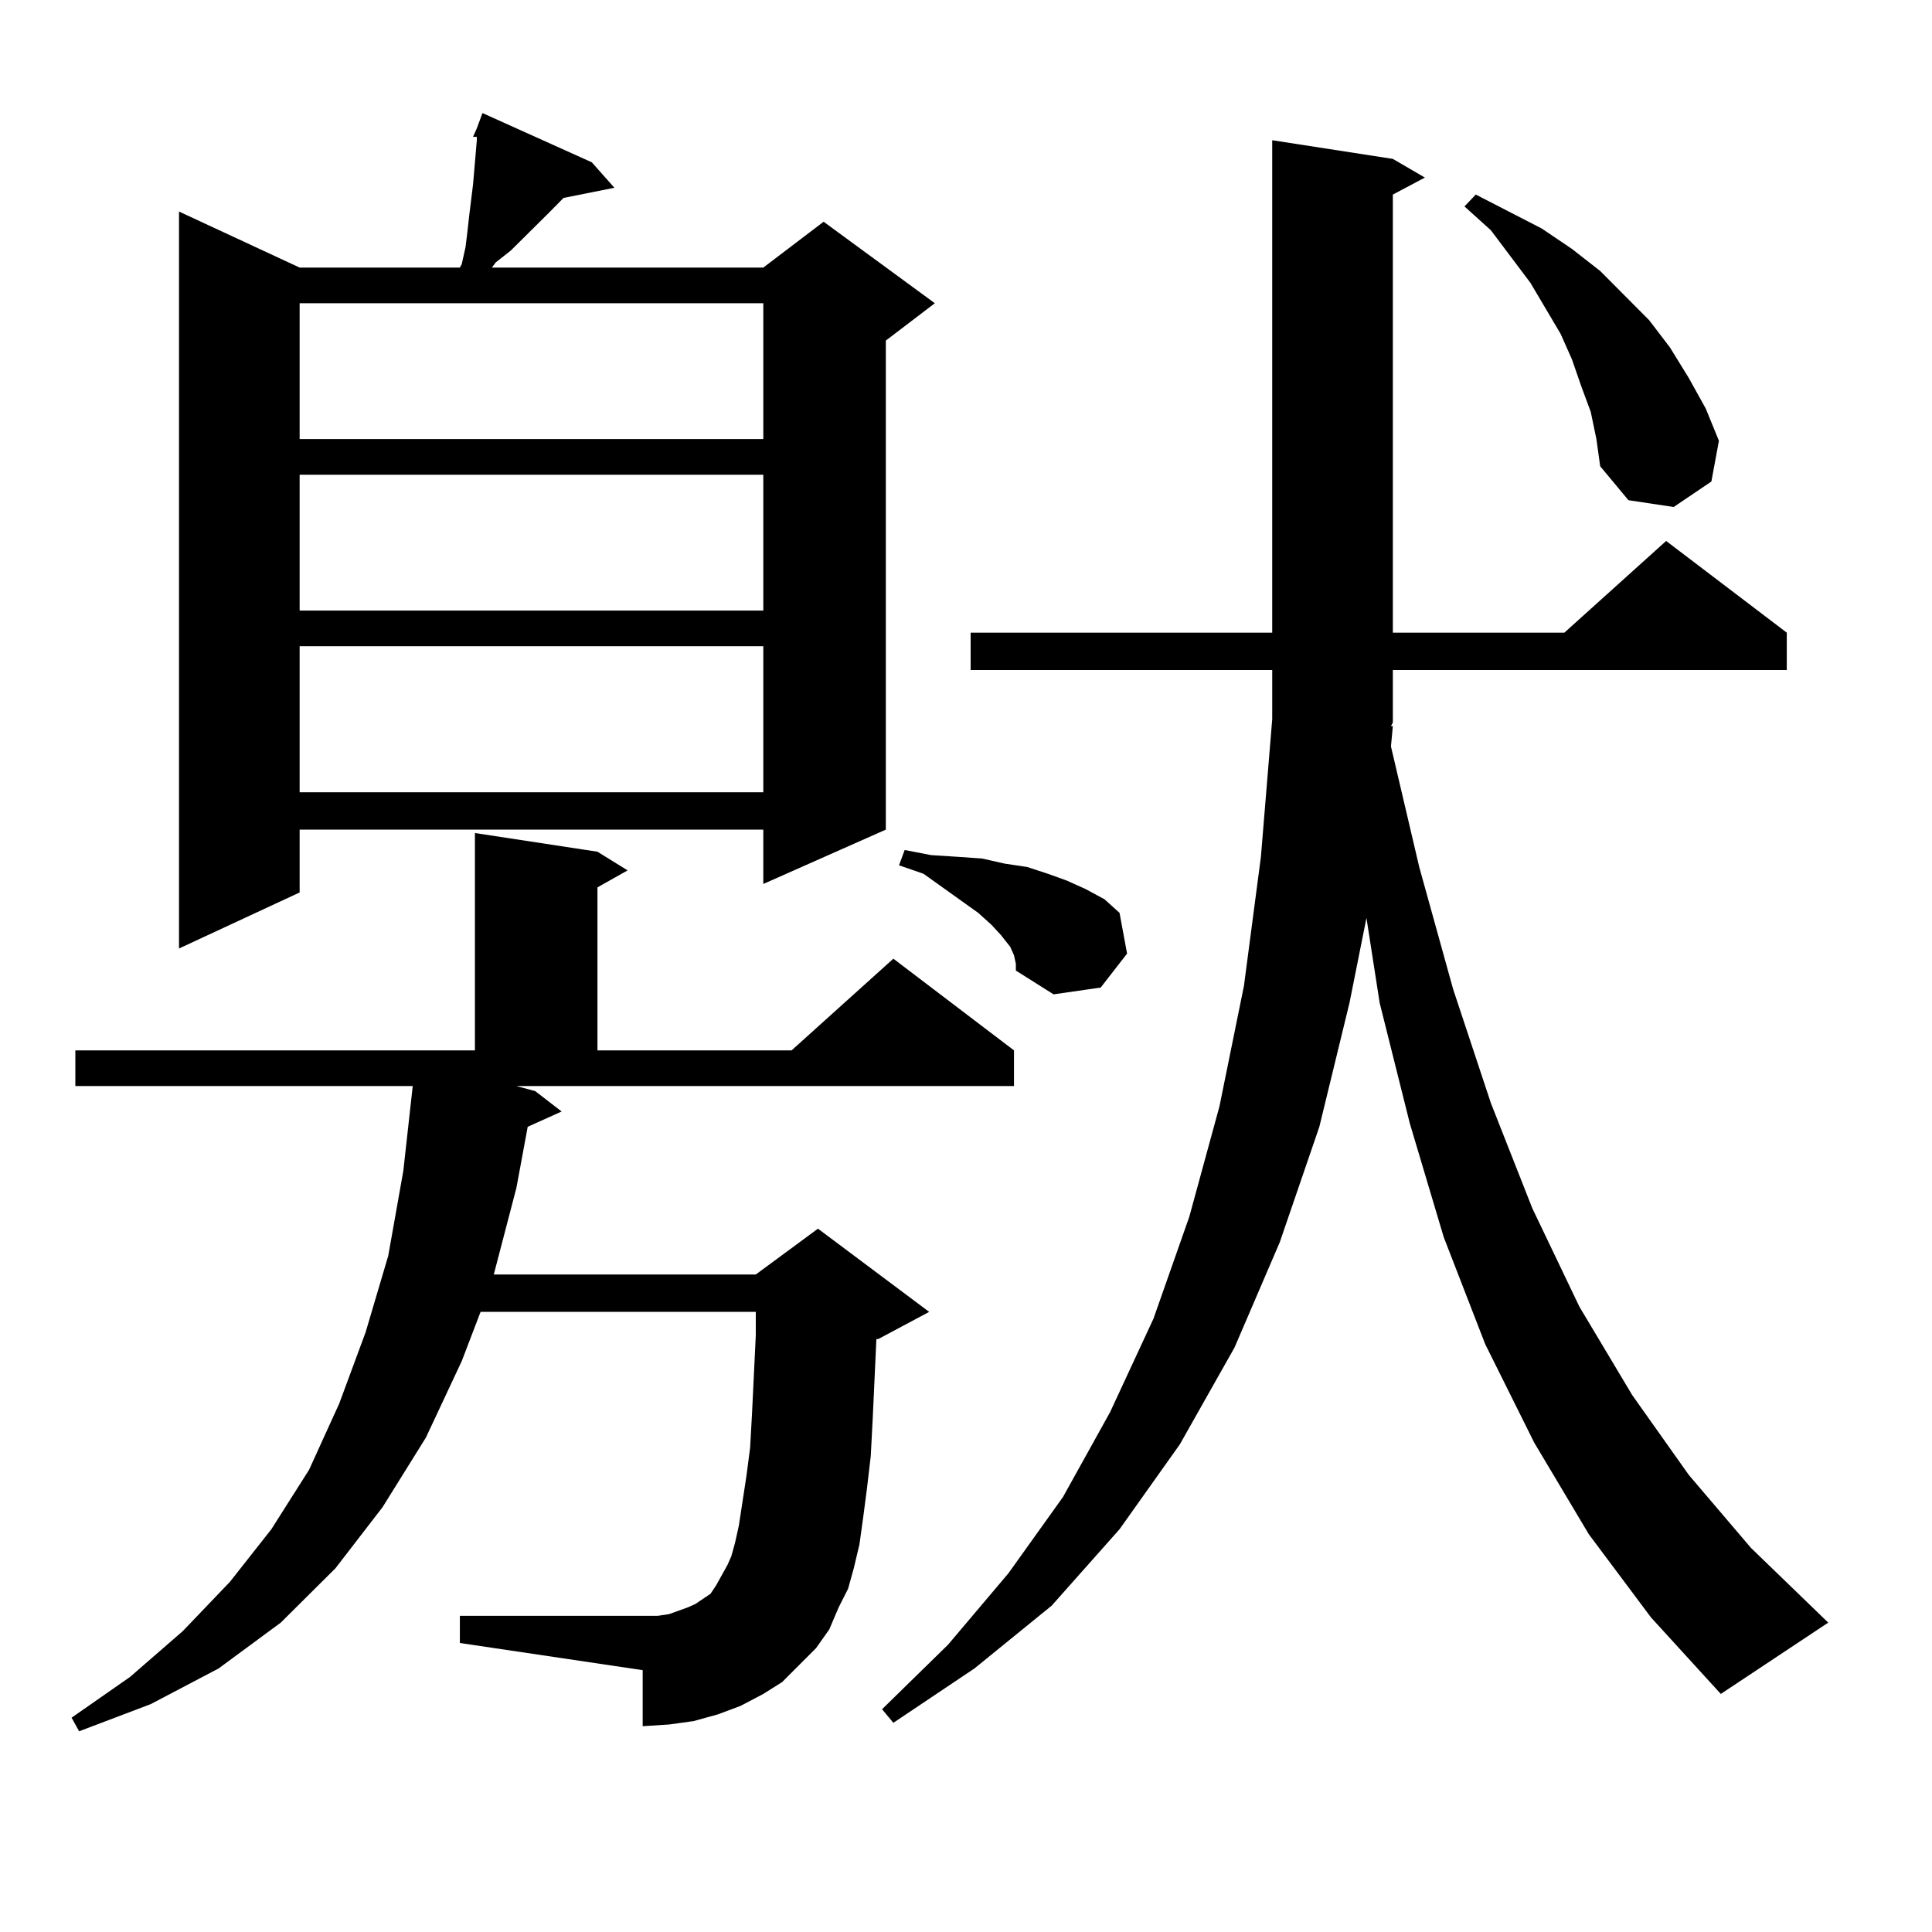 <?xml version="1.0" encoding="utf-8"?>
<!-- Generator: Adobe Illustrator 16.0.0, SVG Export Plug-In . SVG Version: 6.00 Build 0)  -->
<!DOCTYPE svg PUBLIC "-//W3C//DTD SVG 1.1//EN" "http://www.w3.org/Graphics/SVG/1.1/DTD/svg11.dtd">
<svg version="1.1" id="图层_1" xmlns="http://www.w3.org/2000/svg" xmlns:xlink="http://www.w3.org/1999/xlink" x="0px" y="0px"
	 width="1000px" height="1000px" viewBox="0 0 1000 1000" enable-background="new 0 0 1000 1000" xml:space="preserve">
<path d="M422.404,853.047l-8.78,8.789l-8.78,8.789l-9.756,6.152l-11.707,6.152l-11.707,4.395l-12.683,3.516l-12.683,1.758
	l-13.658,0.879v-29.004l-94.632-14.063v-14.063h94.632h7.805l5.854-0.879l4.878-1.758l4.878-1.758l3.902-1.758l3.902-2.637
	l3.902-2.637l2.927-4.395l2.927-5.273l2.927-5.273l1.951-4.395l1.951-7.031l1.951-8.789l3.902-25.488l1.951-14.941l0.976-17.578
	l1.951-40.43v-12.305H248.75l-9.756,25.488l-18.536,39.551l-22.438,36.035l-24.39,31.641l-28.292,28.125l-32.194,23.73
	l-35.121,18.457l-37.072,14.063l-3.902-7.031l30.243-21.094l27.316-23.73l24.39-25.488l21.463-27.246l19.512-30.762l15.609-34.277
	l13.658-36.914l11.707-39.551l7.805-43.945l4.878-43.945H39v-18.457h206.824v-112.5l63.413,9.668l15.609,9.668l-15.609,8.789v84.375
	h100.485l52.682-47.461l62.438,47.461v18.457H267.286l9.756,2.637l13.658,10.547l-17.561,7.91l-5.854,31.641l-11.707,44.824h135.606
	l32.194-23.73l57.56,43.066l-26.341,14.063h-0.976l-1.951,42.188l-0.976,18.457l-1.951,16.699l-1.951,14.941l-1.951,14.063
	l-2.927,12.305l-2.927,10.547l-4.878,9.668l-4.878,11.426L422.404,853.047z M306.31,84.004l11.707,13.184l-26.341,5.273l-7.805,7.91
	l-19.512,19.336l-7.805,6.152l-1.951,2.637h140.484l31.219-23.73l57.56,42.188l-25.365,19.336v253.125l-63.413,28.125v-28.125
	H155.094v32.52l-62.438,29.004V109.492l62.438,29.004h82.924l0.976-1.758l1.951-8.789l0.976-7.91l0.976-8.789l1.951-15.82
	l1.951-22.852V70.82h-1.951l1.951-4.395l2.927-7.91L306.31,84.004z M155.094,156.953v70.313h239.994v-70.313H155.094z
	 M155.094,245.723v70.313h239.994v-70.313H155.094z M155.094,334.492v75.586h239.994v-75.586H155.094z M720.934,375.801
	l-0.976,10.547l14.634,62.402l17.561,63.281l19.512,58.887l21.463,54.492l24.39,50.977l27.316,45.703l29.268,41.309l32.194,37.793
	l39.999,38.672l-55.608,36.914l-36.097-39.551l-32.194-43.066l-28.292-47.461l-25.365-50.977l-21.463-55.371l-17.561-58.887
	l-15.609-62.402l-6.829-43.945l-8.78,43.945l-15.609,64.16l-20.487,59.766l-23.414,54.492l-28.292,50.098l-31.219,43.945
	l-35.121,39.551l-39.999,32.52l-41.95,28.125l-5.854-7.031l34.146-33.398l31.219-36.914l28.292-39.551l24.39-43.945l22.438-48.34
	l18.536-52.734l15.609-57.129l12.683-62.402l8.78-66.797l5.854-71.191v-25.488H502.402v-19.336h156.094V72.578l62.438,9.668
	l16.585,9.668l-16.585,8.789v226.758h88.778L862.394,280l62.438,47.461v19.336H720.934v27.246l-0.976,1.758H720.934z
	 M524.841,494.453l-1.951-4.395l-4.878-6.152l-4.878-5.273l-6.829-6.152l-28.292-20.215l-12.683-4.395l2.927-7.91l13.658,2.637
	l13.658,0.879l12.683,0.879l11.707,2.637l11.707,1.758l10.731,3.516l9.756,3.516l9.756,4.395l9.756,5.273l7.805,7.031l3.902,21.094
	l-13.658,17.578l-24.39,3.516l-19.512-12.305v-3.516L524.841,494.453z M823.37,213.203l-4.878-13.184l-4.878-14.063l-5.854-13.184
	l-7.805-13.184l-7.805-13.184l-20.487-27.246l-13.658-12.305l5.854-6.152l34.146,17.578l15.609,10.547l14.634,11.426l25.365,25.488
	l10.731,14.063l9.756,15.82l8.78,15.82l6.829,16.699l-3.902,21.094l-19.512,13.184l-23.414-3.516l-14.634-17.578l-1.951-14.063
	L823.37,213.203z"/>
</svg>
